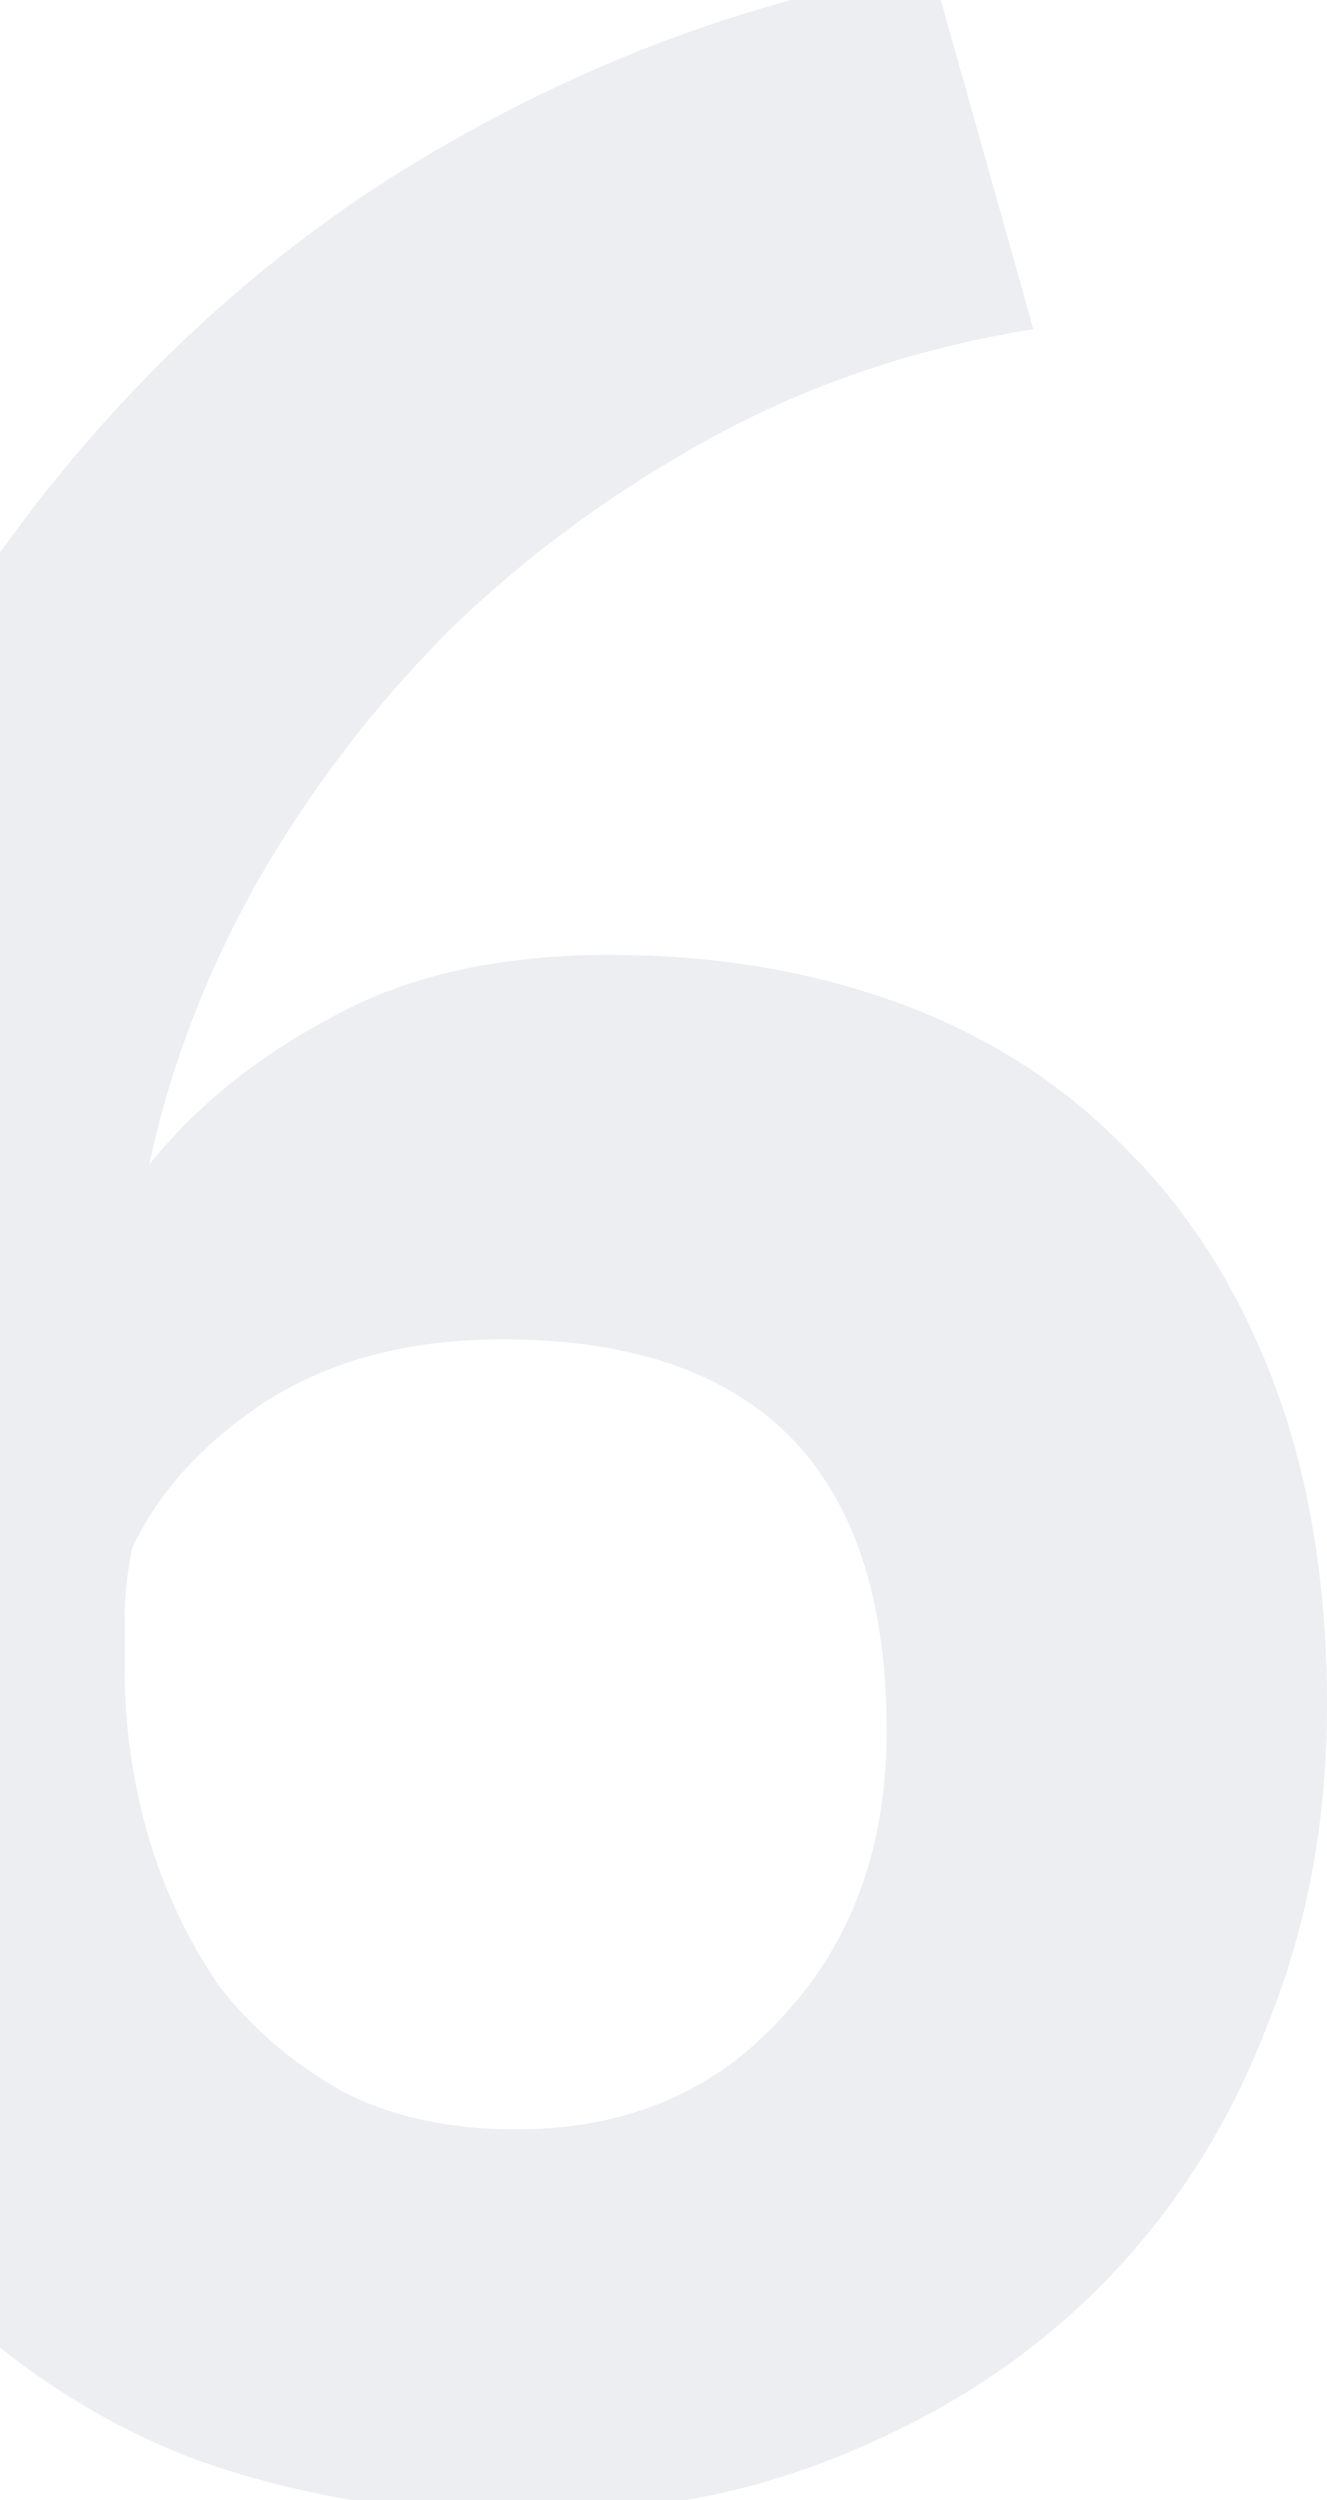 <svg width="43" height="81" fill="none" xmlns="http://www.w3.org/2000/svg"><g clip-path="url(#a)"><path opacity=".08" d="M43 55.284c0 3.7-.642 7.135-1.925 10.306-1.208 3.17-2.945 5.926-5.21 8.267-2.265 2.34-5.02 4.19-8.267 5.549-3.17 1.359-6.681 2.038-10.532 2.038-3.926 0-7.55-.603-10.872-1.812a23.973 23.973 0 0 1-8.493-5.662c-2.416-2.491-4.304-5.624-5.663-9.4C-9.32 60.796-10 56.417-10 51.434c0-7.475 1.057-14.232 3.17-20.272 2.19-6.04 5.097-11.287 8.721-15.741 3.7-4.53 7.965-8.154 12.797-10.872C19.595 1.756 24.768-.094 30.203-1l3.284 11.665c-3.775.604-7.248 1.774-10.419 3.51-3.17 1.737-6.002 3.813-8.493 6.229a38.878 38.878 0 0 0-6.229 8.154c-1.66 2.944-2.831 6.002-3.51 9.173 1.51-1.888 3.472-3.473 5.888-4.757 2.416-1.359 5.436-2.038 9.06-2.038 3.398 0 6.53.528 9.4 1.585 2.869 1.057 5.322 2.643 7.36 4.757 2.04 2.038 3.625 4.567 4.757 7.587C42.434 47.885 43 51.358 43 55.285Zm-14.27.793c0-8.456-4.152-12.684-12.457-12.684-3.02 0-5.586.68-7.7 2.039-2.039 1.359-3.473 2.944-4.304 4.756-.15.83-.226 1.548-.226 2.152v1.812c0 1.812.264 3.624.792 5.436A17.268 17.268 0 0 0 7.1 64.344c1.057 1.359 2.379 2.492 3.964 3.398 1.586.83 3.473 1.245 5.663 1.245 3.548 0 6.417-1.208 8.606-3.624 2.265-2.416 3.398-5.511 3.398-9.286Z" fill="#1A314D"/></g><defs><clipPath id="a"><path fill="#fff" d="M0 0h43v81H0z"/></clipPath></defs></svg>